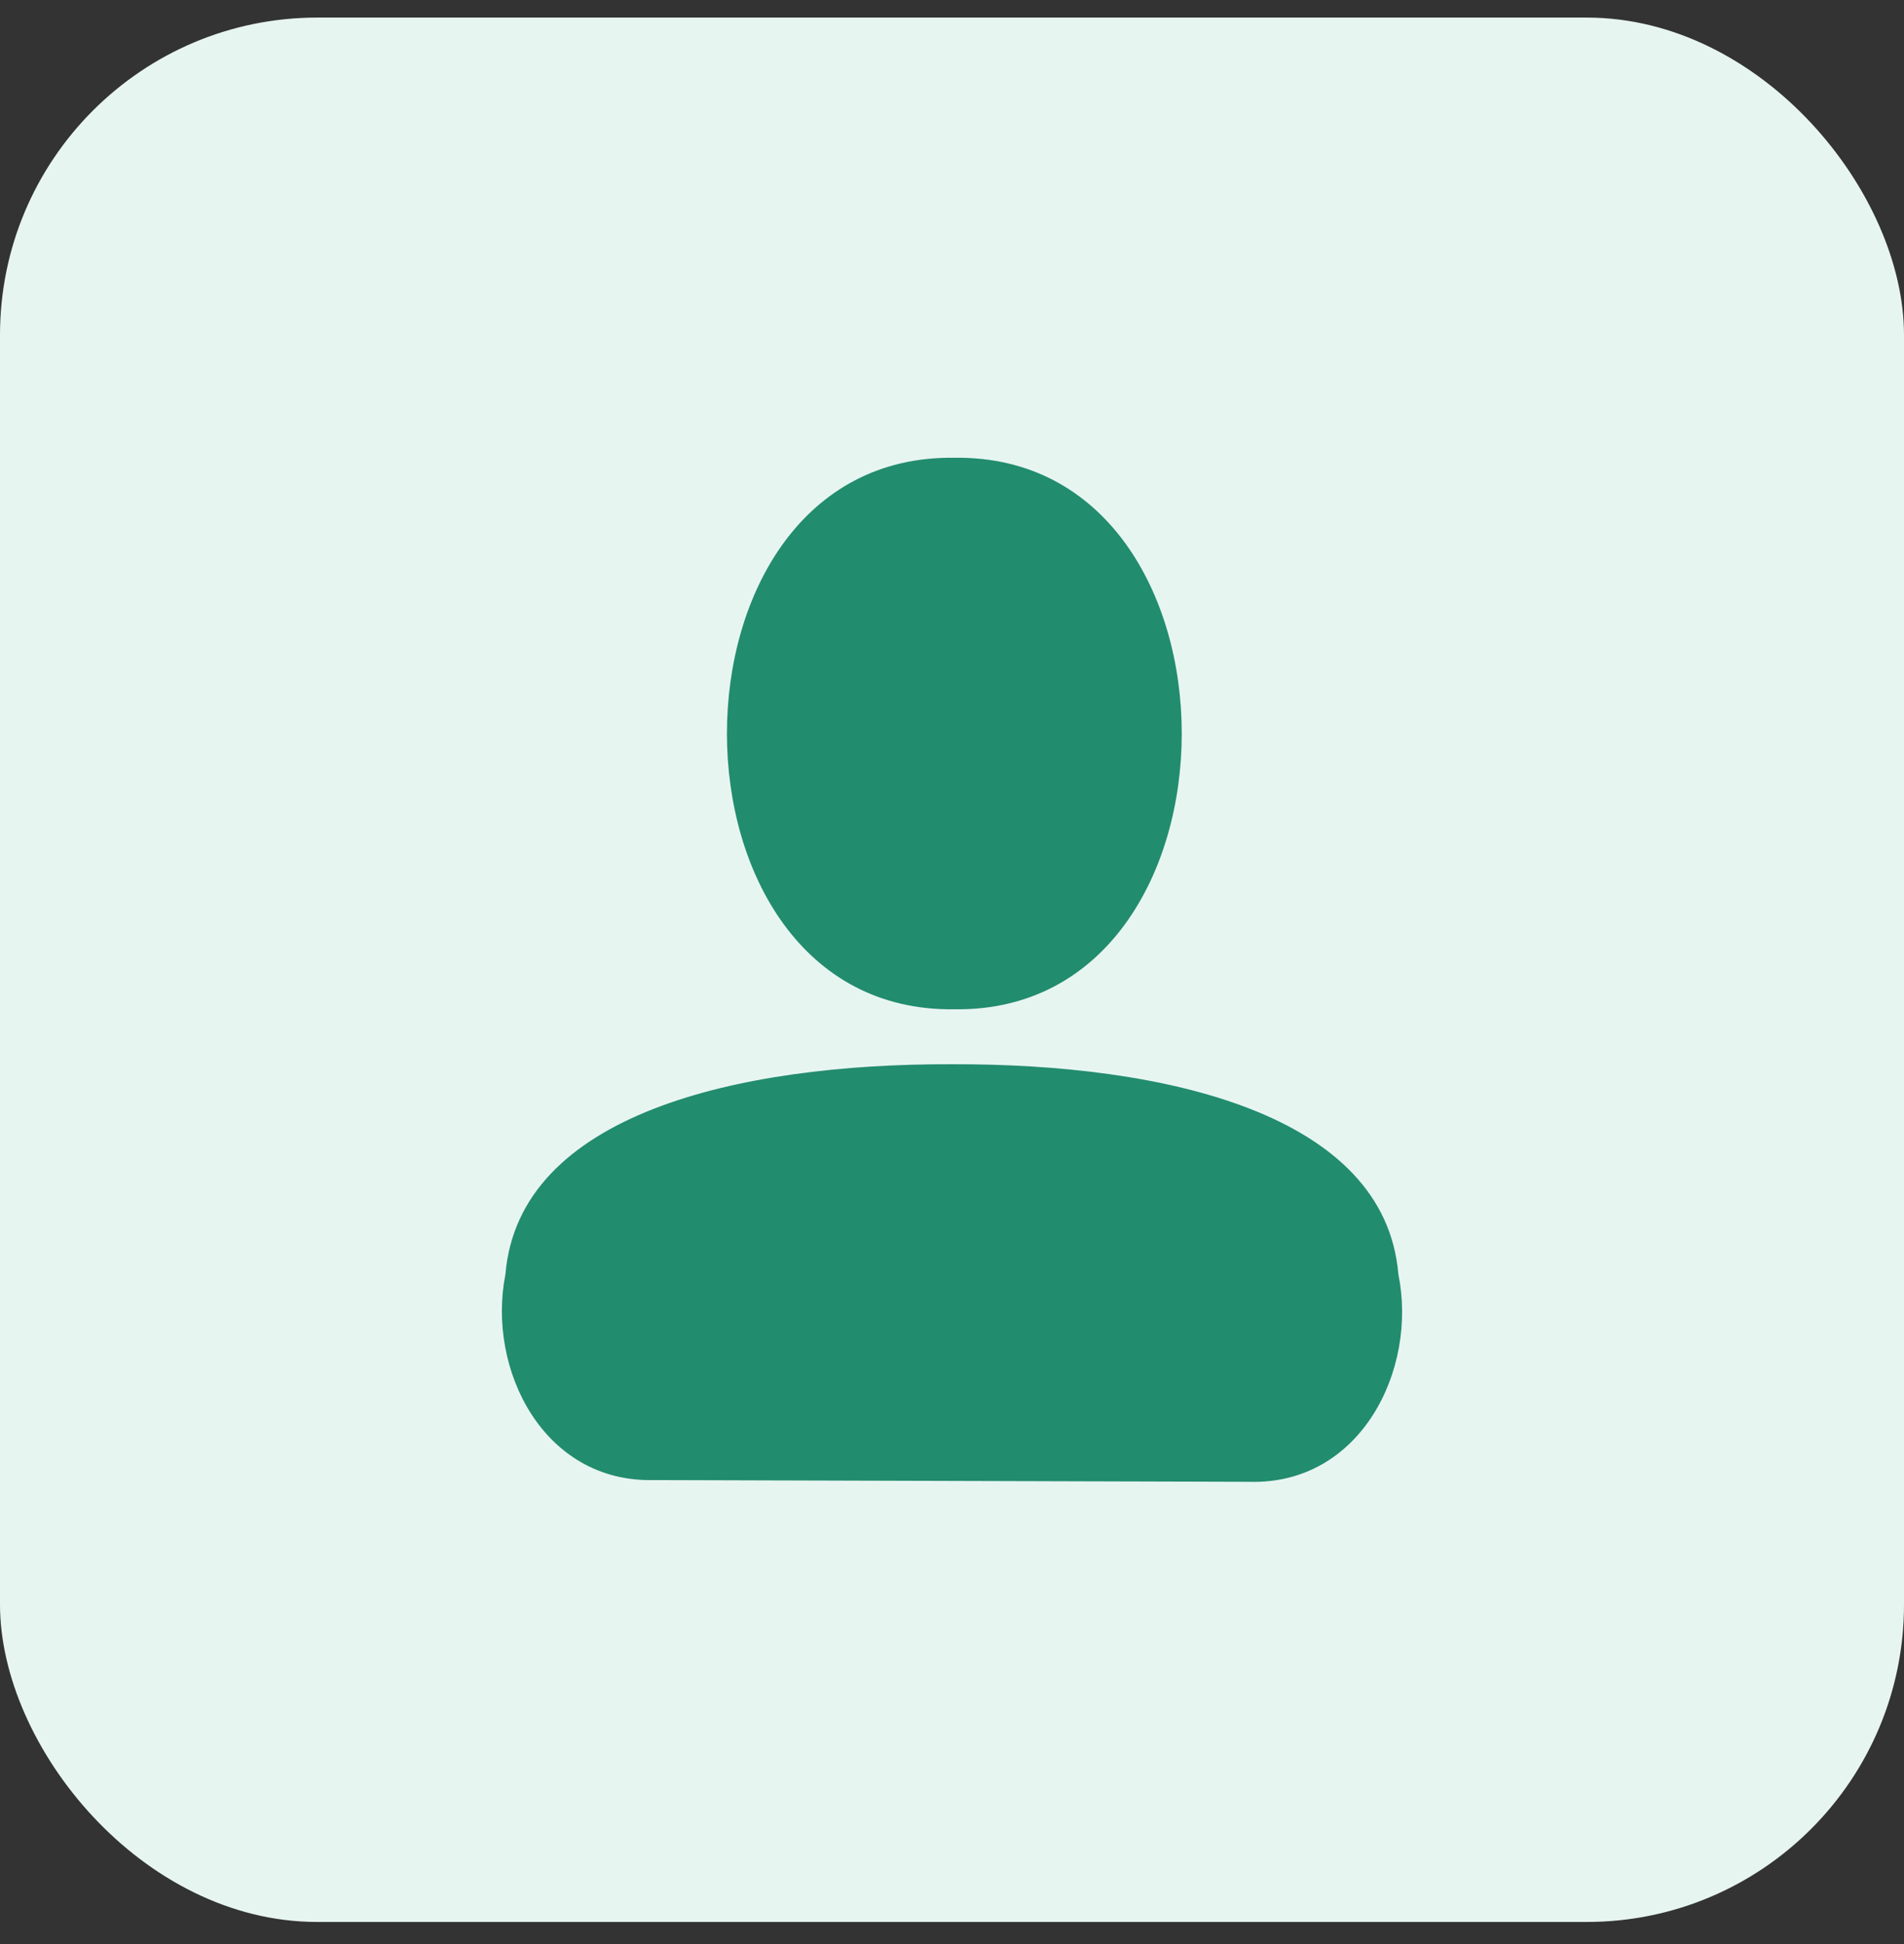 <svg width="48" height="49" viewBox="0 0 48 49" fill="none" xmlns="http://www.w3.org/2000/svg">
<rect x="0" y="0" width="48" height="49" fill="#333333" stroke="none"/>
<rect y="0.443" width="48" height="48" rx="8" fill="#E7F5F1"/>
<path d="M24.059 11.538C16.415 11.429 16.415 25.548 24.059 25.439C31.703 25.548 31.703 11.429 24.059 11.538Z" fill="#228C6E"/>
<path d="M31.504 37.349C34.292 37.425 35.744 34.539 35.253 32.117C34.914 28.085 29.404 26.808 23.997 26.824C18.59 26.808 13.08 28.085 12.742 32.117C12.267 34.523 13.707 37.37 16.474 37.305L31.504 37.349Z" fill="#228C6E"/>
</svg>
